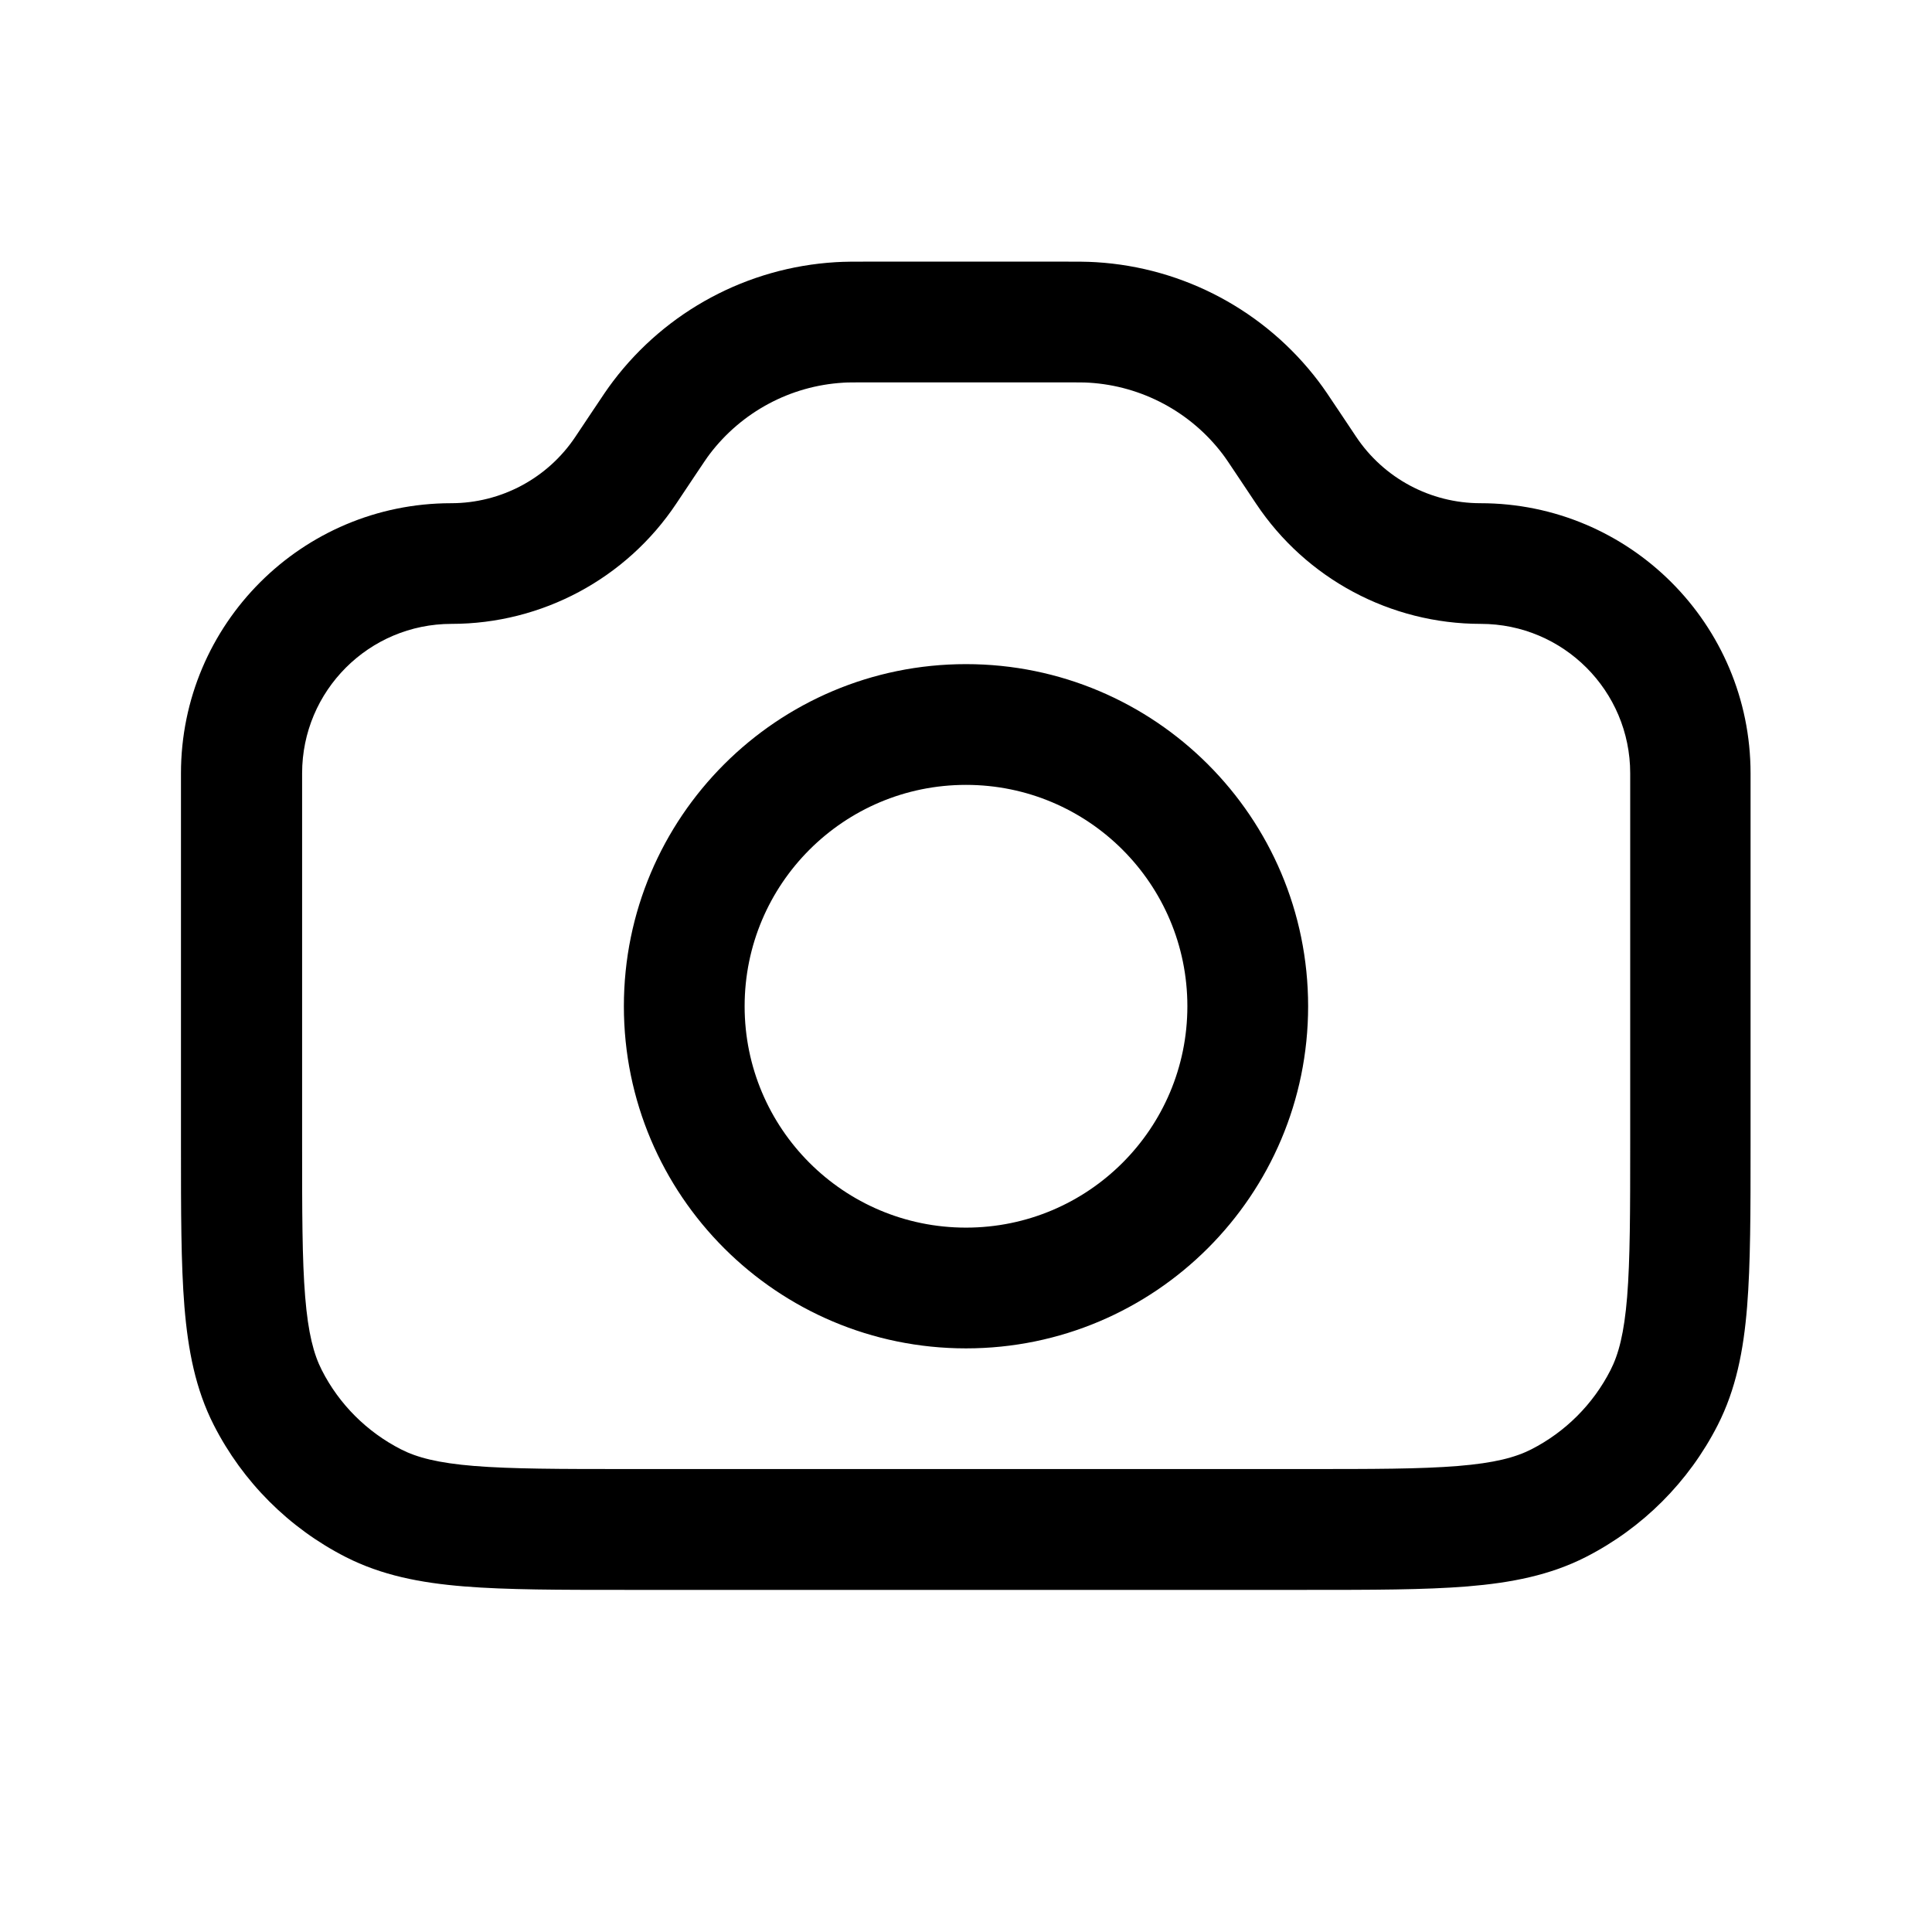 <?xml version="1.0" encoding="utf-8"?><!-- Скачано с сайта svg4.ru / Downloaded from svg4.ru -->
<svg width="800px" height="800px" viewBox="0 0 24 24" fill="none" xmlns="http://www.w3.org/2000/svg"><path clip-rule="evenodd" d="m10.803 3.25h-.023c-.17-0-.287-0-.401.007-1.093.066-2.102.606-2.763 1.479-.069.091-.134.188-.228.33l-.013.019-.227.34c-.344.516-.923.826-1.544.826-1.853 0-3.356 1.502-3.356 3.356v4.594.032c-0.0.813-0 1.468.043 1.999.045.547.139 1.027.365 1.471.36.706.933 1.279 1.639 1.639.444.226.924.321 1.471.365.531.043 1.187.043 1.999.043h.032 8.4.032c.813 0 1.468 0 1.999-.043.547-.045 1.027-.139 1.471-.365.706-.36 1.279-.933 1.639-1.639.226-.444.321-.924.365-1.471.043-.531.043-1.187.043-1.999v-.032-4.594c0-1.853-1.502-3.356-3.356-3.356-.62 0-1.2-.31-1.544-.826l-.227-.34-.013-.019-0-0c-.094-.142-.159-.239-.228-.33-.661-.872-1.67-1.413-2.763-1.479-.113-.007-.231-.007-.401-.007h-.023zm-.333 1.504c.062-.004.132-.004.333-.004h2.394c.201 0 .271 0.0.333.004.655.04 1.261.364 1.658.887.038.05.076.107.188.275l.227.34c.622.934 1.67 1.494 2.792 1.494 1.025 0 1.856.831 1.856 1.856v4.594c0 .853-.001 1.447-.038 1.909-.037.454-.106.715-.207.912-.216.423-.56.767-.983.983-.198.101-.458.17-.912.207-.463.038-1.057.038-1.909.038h-8.4c-.852 0-1.447-.001-1.909-.038-.454-.037-.715-.106-.912-.207-.423-.216-.768-.56-.983-.983-.101-.198-.17-.458-.207-.912-.038-.463-.038-1.057-.038-1.909v-4.594c0-1.025.831-1.856 1.856-1.856 1.122 0 2.17-.561 2.792-1.494l.227-.34c.112-.167.15-.225.188-.275.397-.523 1.002-.848 1.658-.887zm-1.22 7.746c0-1.519 1.231-2.75 2.75-2.75s2.75 1.231 2.75 2.75-1.231 2.75-2.75 2.75-2.75-1.231-2.75-2.75zm2.75-4.25c-2.347 0-4.25 1.903-4.25 4.25s1.903 4.25 4.25 4.25c2.347 0 4.25-1.903 4.25-4.25s-1.903-4.25-4.25-4.25z" fill="#000000" fill-rule="evenodd"/></svg>